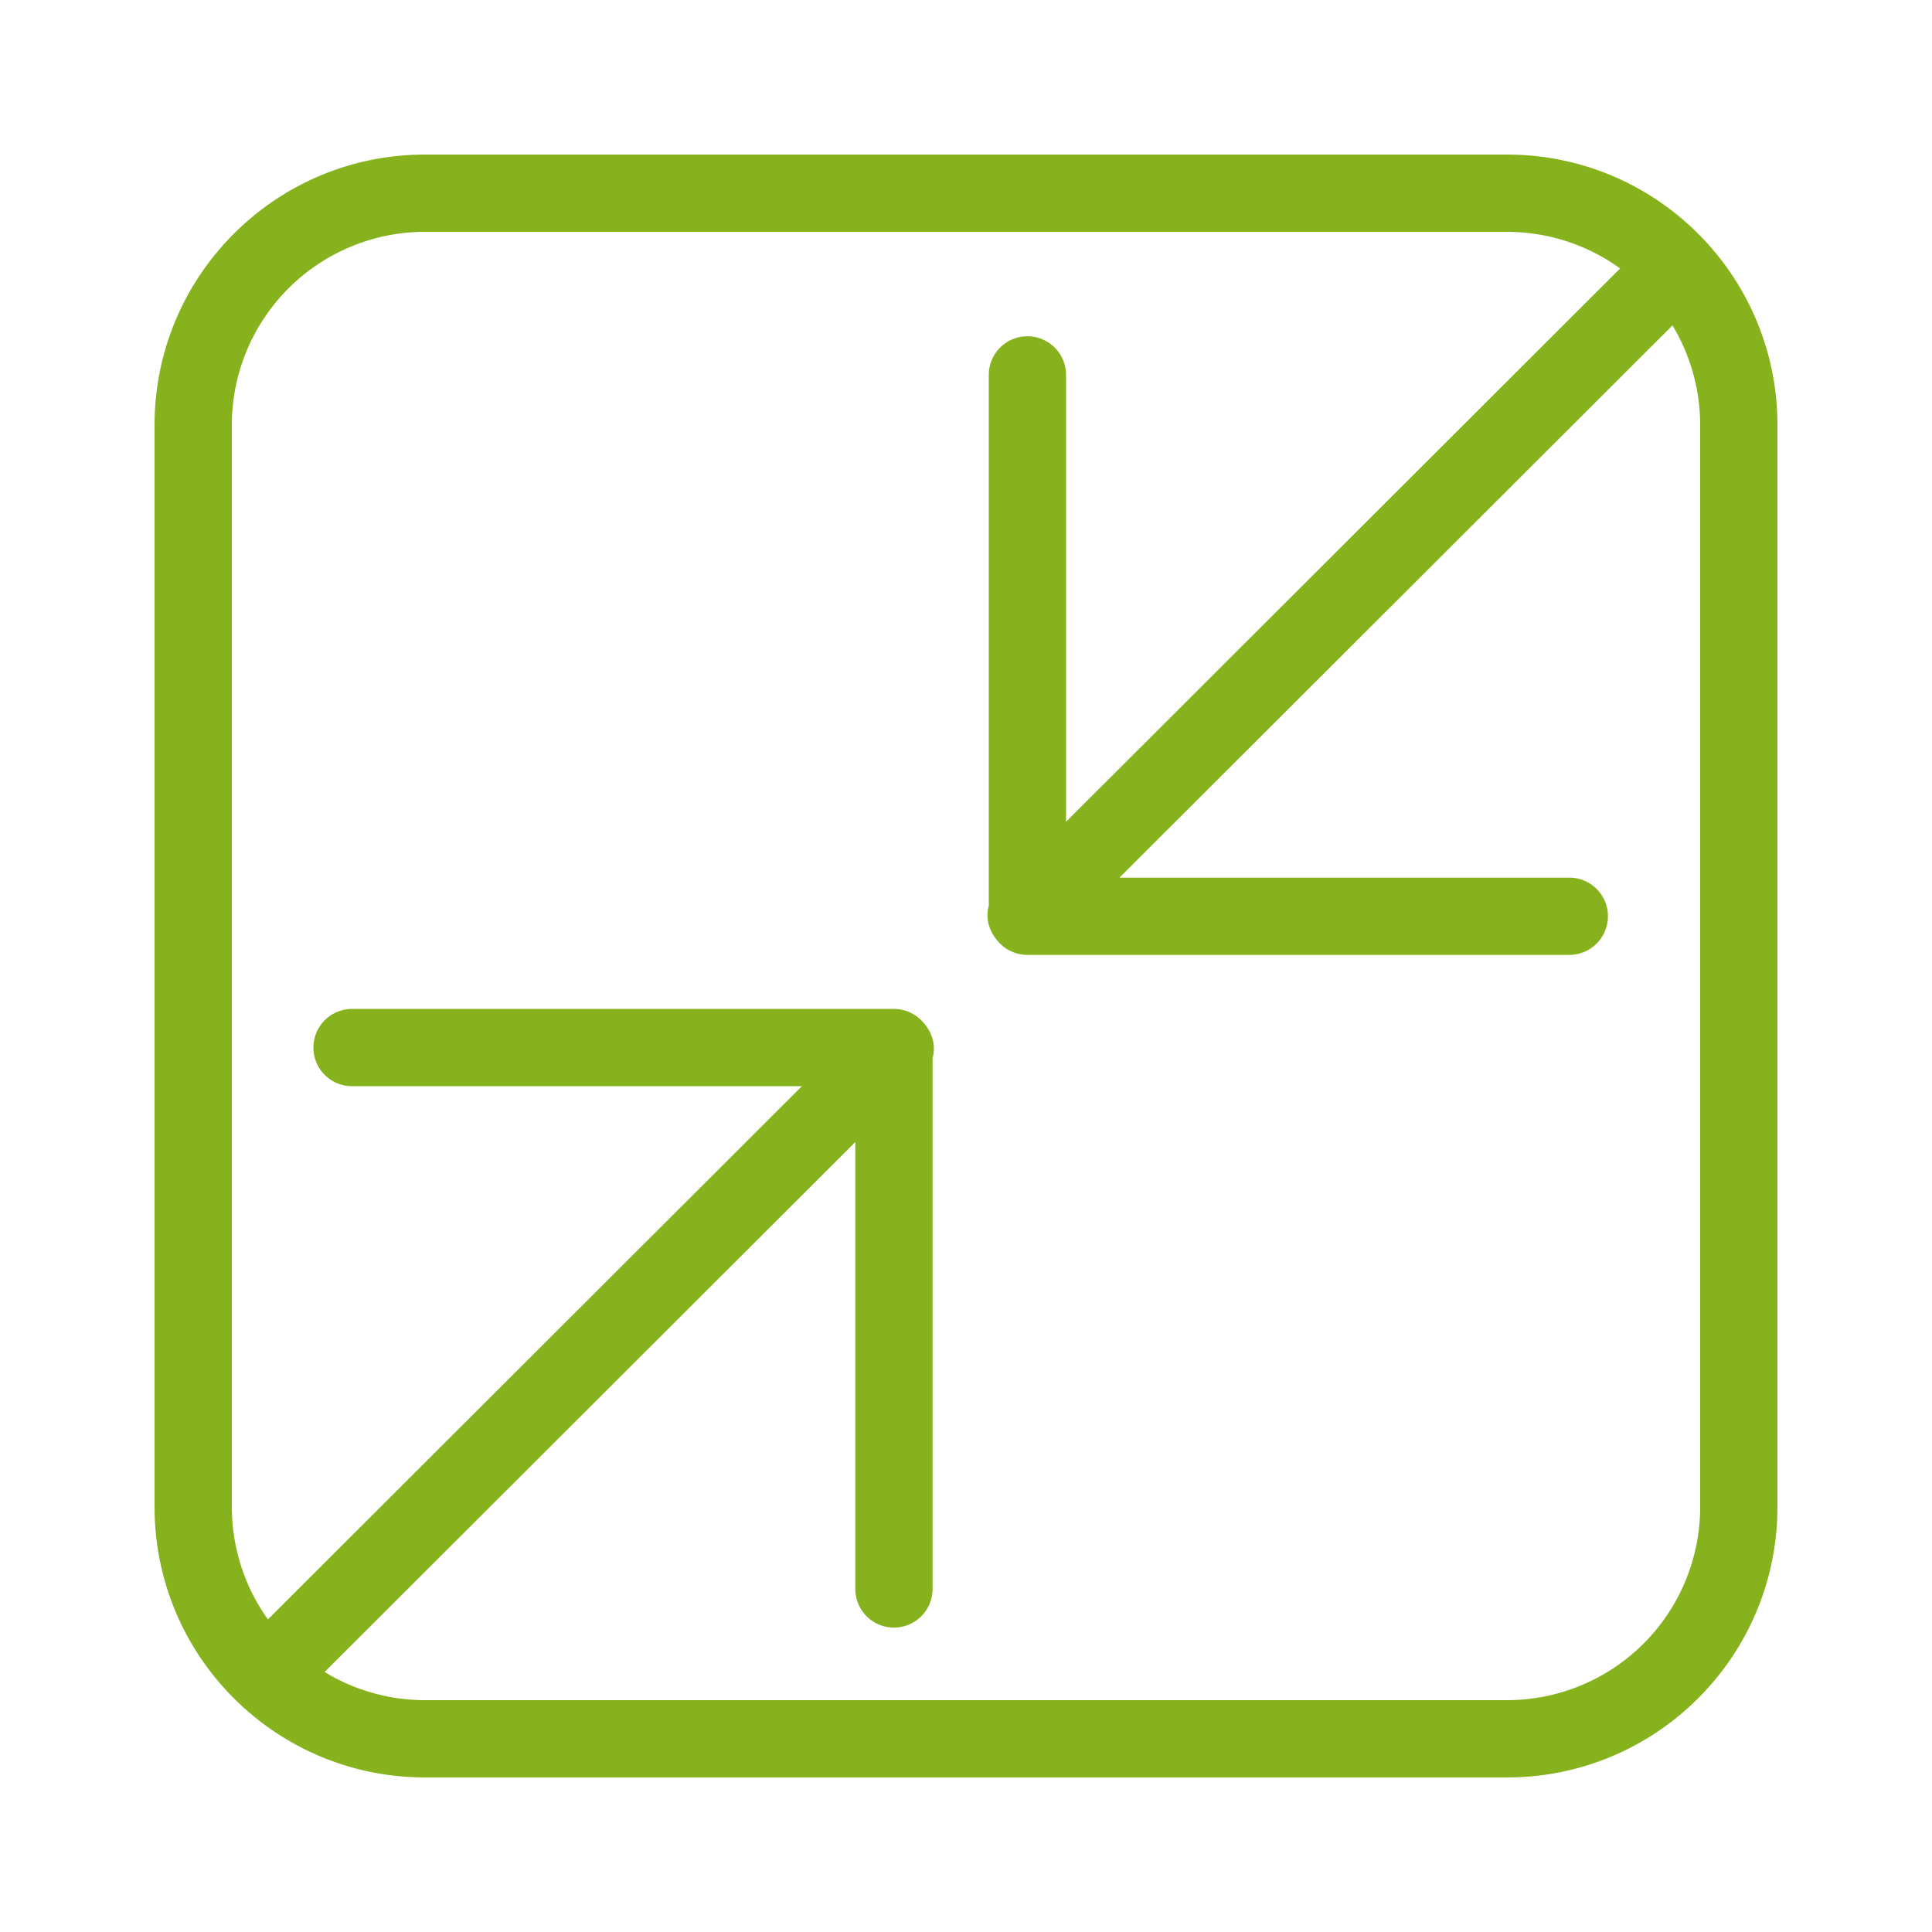 <svg xmlns="http://www.w3.org/2000/svg" width="90" height="90" viewBox="0 0 90 90">
    <g fill="none" fill-rule="evenodd">
        <path d="M0 0h90v90H0z"/>
        <path d="M0 0h90v90H0z"/>
        <path fill="#86B31D" d="M37.354 50.6H16.4a1.8 1.8 0 1 1 0-3.6h25.249a1.797 1.797 0 0 1 1.355.623c.403.44.611 1.055.439 1.664v24.732a1.8 1.8 0 0 1-3.6 0V53.202L14.104 78.904c-1.698 1.695-4.242-.852-2.543-2.548L37.354 50.6zM52.15 40.883h20.954a1.8 1.8 0 1 1 0 3.6h-25.25a1.797 1.797 0 0 1-1.355-.623c-.403-.439-.61-1.055-.438-1.664V17.465a1.8 1.8 0 0 1 3.6 0V38.28l25.738-25.702c1.699-1.695 4.242.852 2.544 2.548L52.15 40.883z"/>
        <path fill="#86B31D" fill-rule="nonzero" d="M19.8 10.8a9 9 0 0 0-9 9v50.4a9 9 0 0 0 9 9h50.4a9 9 0 0 0 9-9V19.8a9 9 0 0 0-9-9H19.8zm0-3.6h50.4c6.959 0 12.6 5.641 12.6 12.6v50.4c0 6.959-5.641 12.6-12.6 12.6H19.8c-6.959 0-12.6-5.641-12.6-12.6V19.8c0-6.959 5.641-12.6 12.6-12.6z"/>
    </g>
</svg>
